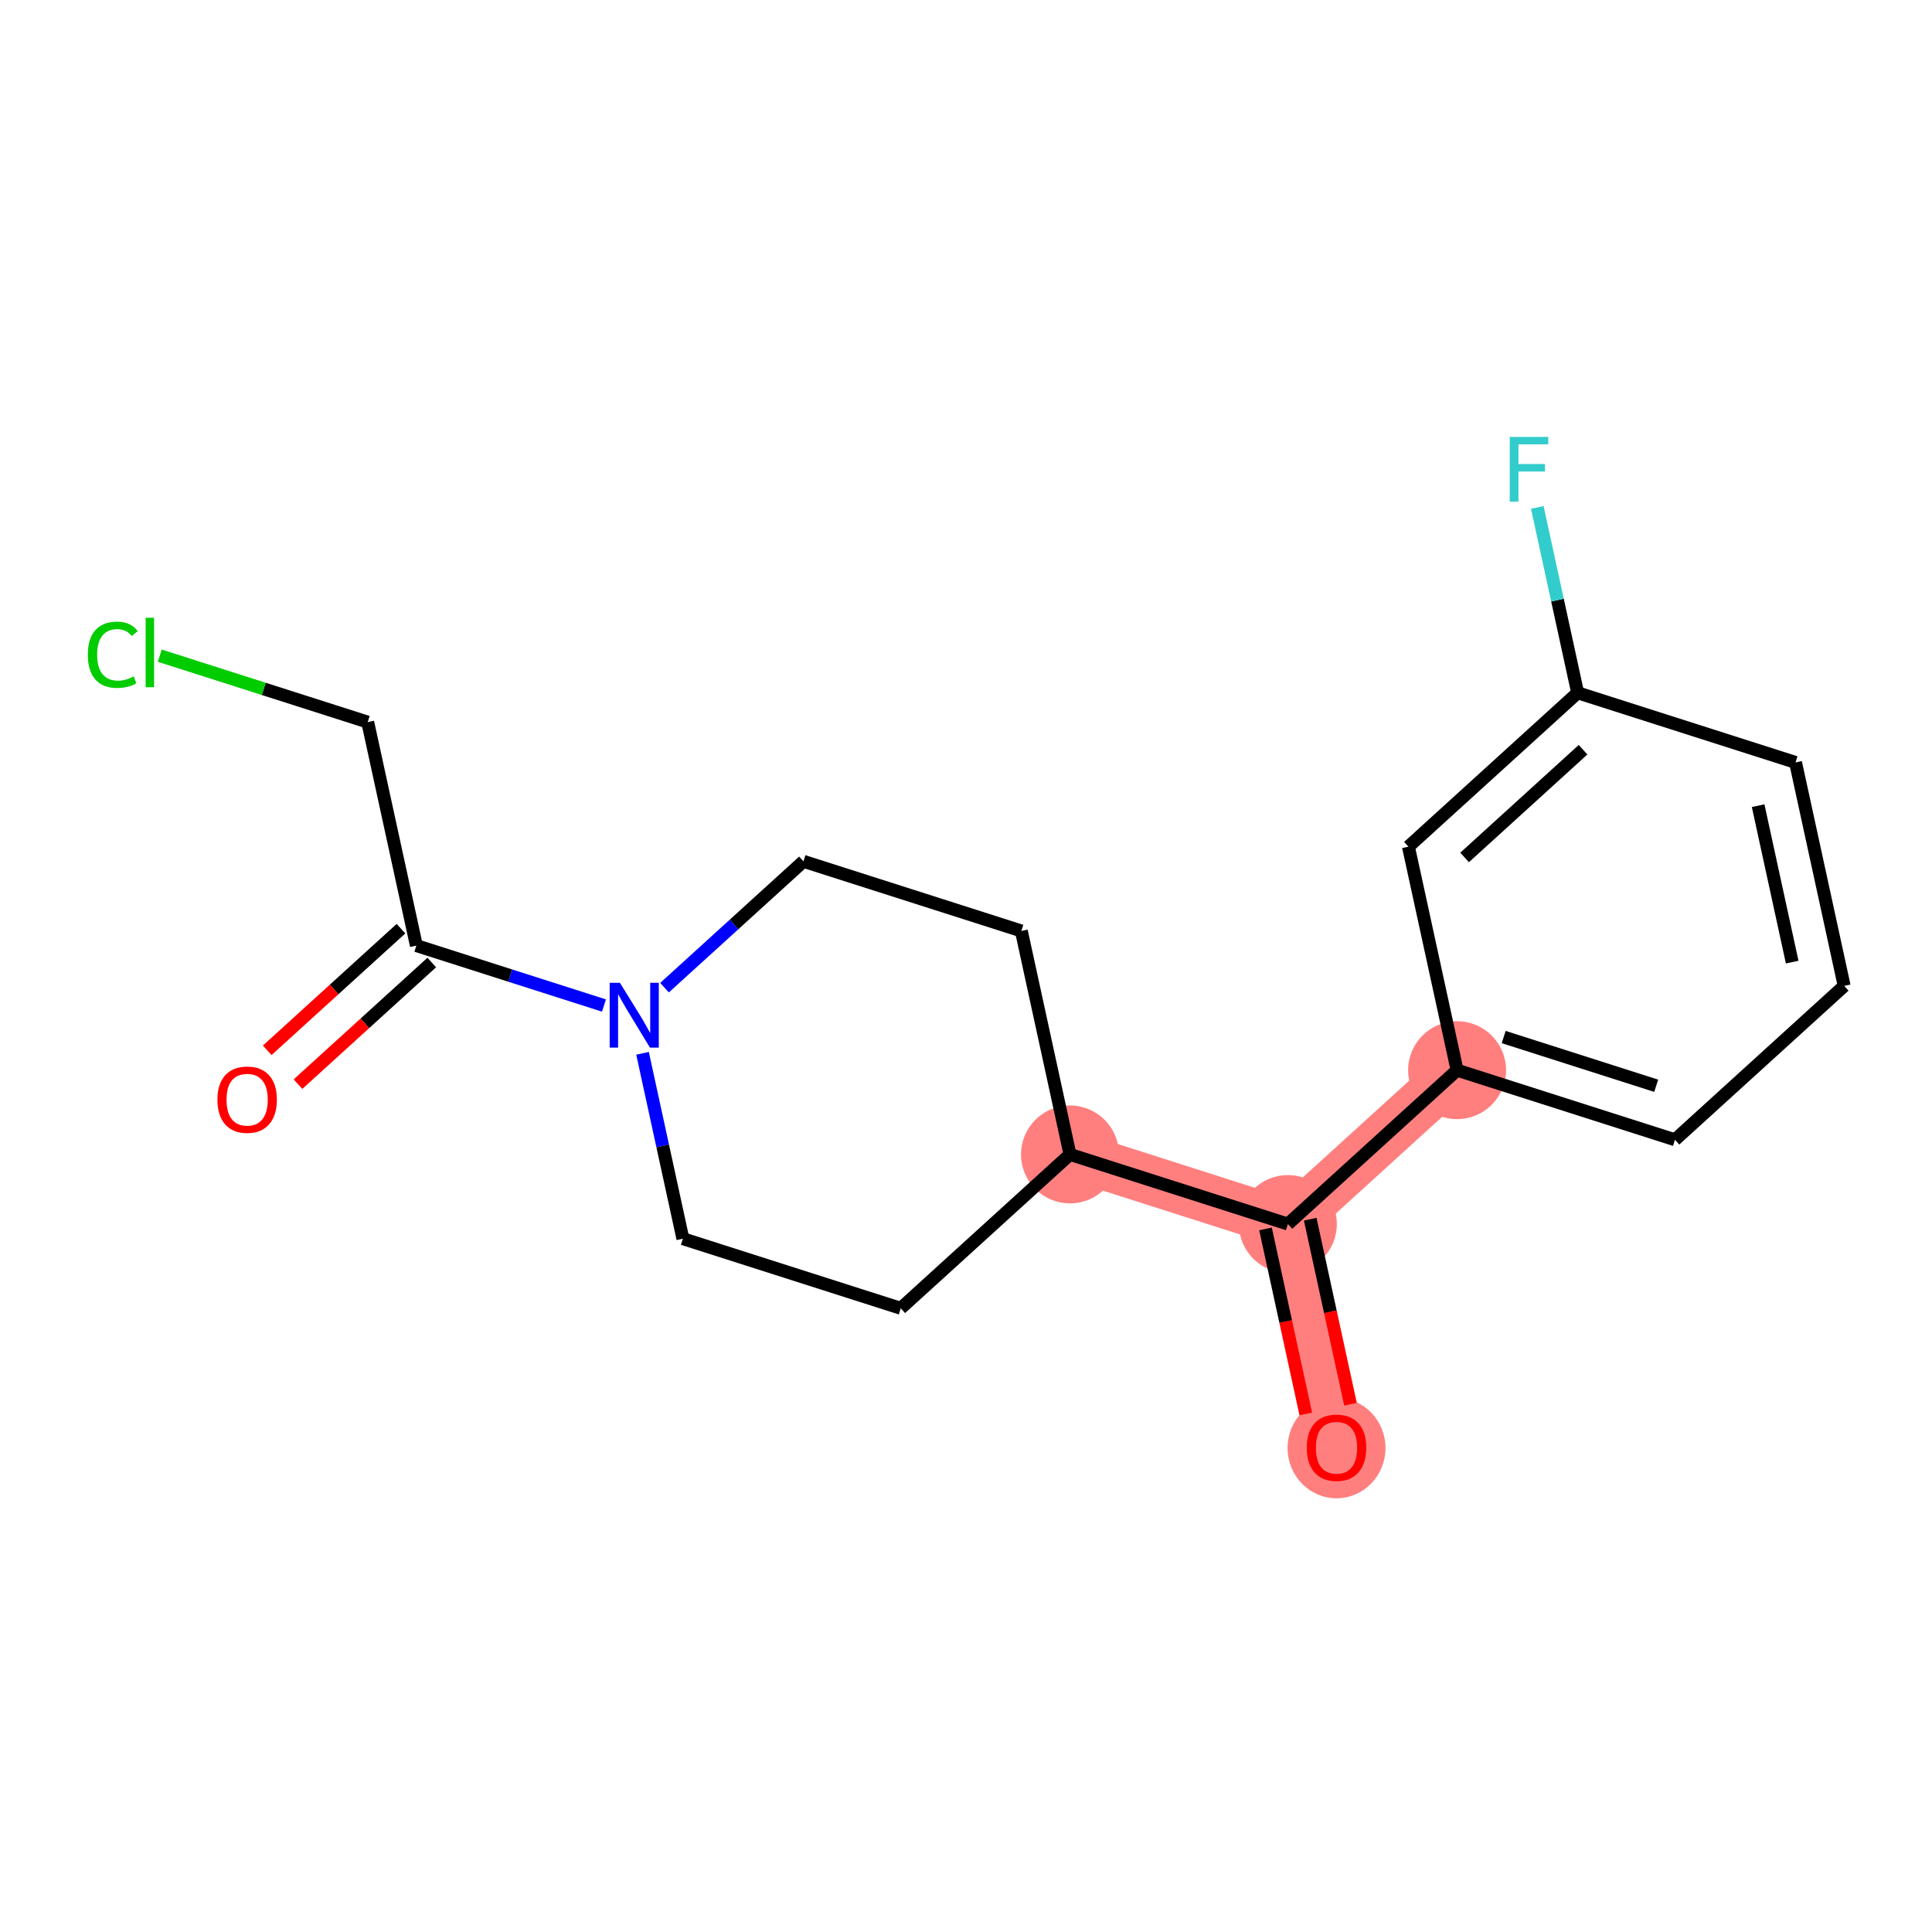 <?xml version='1.0' encoding='iso-8859-1'?>
<svg version='1.1' baseProfile='full'
              xmlns='http://www.w3.org/2000/svg'
                      xmlns:rdkit='http://www.rdkit.org/xml'
                      xmlns:xlink='http://www.w3.org/1999/xlink'
                  xml:space='preserve'
width='300px' height='300px' viewBox='0 0 300 300'>
<!-- END OF HEADER -->
<rect style='opacity:1.0;fill:#FFFFFF;stroke:none' width='300' height='300' x='0' y='0'> </rect>
<rect style='opacity:1.0;fill:#FFFFFF;stroke:none' width='300' height='300' x='0' y='0'> </rect>
<path d='M 207.533,224.773 L 199.979,190.07' style='fill:none;fill-rule:evenodd;stroke:#FF7F7F;stroke-width:7.6px;stroke-linecap:butt;stroke-linejoin:miter;stroke-opacity:1' />
<path d='M 199.979,190.07 L 226.255,166.176' style='fill:none;fill-rule:evenodd;stroke:#FF7F7F;stroke-width:7.6px;stroke-linecap:butt;stroke-linejoin:miter;stroke-opacity:1' />
<path d='M 199.979,190.07 L 166.147,179.26' style='fill:none;fill-rule:evenodd;stroke:#FF7F7F;stroke-width:7.6px;stroke-linecap:butt;stroke-linejoin:miter;stroke-opacity:1' />
<ellipse cx='207.533' cy='224.851' rx='7.103' ry='7.303'  style='fill:#FF7F7F;fill-rule:evenodd;stroke:#FF7F7F;stroke-width:1.0px;stroke-linecap:butt;stroke-linejoin:miter;stroke-opacity:1' />
<ellipse cx='199.979' cy='190.07' rx='7.103' ry='7.103'  style='fill:#FF7F7F;fill-rule:evenodd;stroke:#FF7F7F;stroke-width:1.0px;stroke-linecap:butt;stroke-linejoin:miter;stroke-opacity:1' />
<ellipse cx='226.255' cy='166.176' rx='7.103' ry='7.103'  style='fill:#FF7F7F;fill-rule:evenodd;stroke:#FF7F7F;stroke-width:1.0px;stroke-linecap:butt;stroke-linejoin:miter;stroke-opacity:1' />
<ellipse cx='166.147' cy='179.26' rx='7.103' ry='7.103'  style='fill:#FF7F7F;fill-rule:evenodd;stroke:#FF7F7F;stroke-width:1.0px;stroke-linecap:butt;stroke-linejoin:miter;stroke-opacity:1' />
<path class='bond-0 atom-0 atom-1' d='M 209.703,218.044 L 206.576,203.679' style='fill:none;fill-rule:evenodd;stroke:#FF0000;stroke-width:2.0px;stroke-linecap:butt;stroke-linejoin:miter;stroke-opacity:1' />
<path class='bond-0 atom-0 atom-1' d='M 206.576,203.679 L 203.449,189.314' style='fill:none;fill-rule:evenodd;stroke:#000000;stroke-width:2.0px;stroke-linecap:butt;stroke-linejoin:miter;stroke-opacity:1' />
<path class='bond-0 atom-0 atom-1' d='M 202.762,219.555 L 199.635,205.19' style='fill:none;fill-rule:evenodd;stroke:#FF0000;stroke-width:2.0px;stroke-linecap:butt;stroke-linejoin:miter;stroke-opacity:1' />
<path class='bond-0 atom-0 atom-1' d='M 199.635,205.19 L 196.508,190.825' style='fill:none;fill-rule:evenodd;stroke:#000000;stroke-width:2.0px;stroke-linecap:butt;stroke-linejoin:miter;stroke-opacity:1' />
<path class='bond-1 atom-1 atom-2' d='M 199.979,190.07 L 226.255,166.176' style='fill:none;fill-rule:evenodd;stroke:#000000;stroke-width:2.0px;stroke-linecap:butt;stroke-linejoin:miter;stroke-opacity:1' />
<path class='bond-8 atom-1 atom-9' d='M 199.979,190.07 L 166.147,179.26' style='fill:none;fill-rule:evenodd;stroke:#000000;stroke-width:2.0px;stroke-linecap:butt;stroke-linejoin:miter;stroke-opacity:1' />
<path class='bond-2 atom-2 atom-3' d='M 226.255,166.176 L 260.087,176.985' style='fill:none;fill-rule:evenodd;stroke:#000000;stroke-width:2.0px;stroke-linecap:butt;stroke-linejoin:miter;stroke-opacity:1' />
<path class='bond-2 atom-2 atom-3' d='M 233.492,161.031 L 257.174,168.598' style='fill:none;fill-rule:evenodd;stroke:#000000;stroke-width:2.0px;stroke-linecap:butt;stroke-linejoin:miter;stroke-opacity:1' />
<path class='bond-18 atom-8 atom-2' d='M 218.701,131.472 L 226.255,166.176' style='fill:none;fill-rule:evenodd;stroke:#000000;stroke-width:2.0px;stroke-linecap:butt;stroke-linejoin:miter;stroke-opacity:1' />
<path class='bond-3 atom-3 atom-4' d='M 260.087,176.985 L 286.364,153.091' style='fill:none;fill-rule:evenodd;stroke:#000000;stroke-width:2.0px;stroke-linecap:butt;stroke-linejoin:miter;stroke-opacity:1' />
<path class='bond-4 atom-4 atom-5' d='M 286.364,153.091 L 278.809,118.388' style='fill:none;fill-rule:evenodd;stroke:#000000;stroke-width:2.0px;stroke-linecap:butt;stroke-linejoin:miter;stroke-opacity:1' />
<path class='bond-4 atom-4 atom-5' d='M 278.29,149.397 L 273.002,125.104' style='fill:none;fill-rule:evenodd;stroke:#000000;stroke-width:2.0px;stroke-linecap:butt;stroke-linejoin:miter;stroke-opacity:1' />
<path class='bond-5 atom-5 atom-6' d='M 278.809,118.388 L 244.978,107.578' style='fill:none;fill-rule:evenodd;stroke:#000000;stroke-width:2.0px;stroke-linecap:butt;stroke-linejoin:miter;stroke-opacity:1' />
<path class='bond-6 atom-6 atom-7' d='M 244.978,107.578 L 241.845,93.185' style='fill:none;fill-rule:evenodd;stroke:#000000;stroke-width:2.0px;stroke-linecap:butt;stroke-linejoin:miter;stroke-opacity:1' />
<path class='bond-6 atom-6 atom-7' d='M 241.845,93.185 L 238.712,78.792' style='fill:none;fill-rule:evenodd;stroke:#33CCCC;stroke-width:2.0px;stroke-linecap:butt;stroke-linejoin:miter;stroke-opacity:1' />
<path class='bond-7 atom-6 atom-8' d='M 244.978,107.578 L 218.701,131.472' style='fill:none;fill-rule:evenodd;stroke:#000000;stroke-width:2.0px;stroke-linecap:butt;stroke-linejoin:miter;stroke-opacity:1' />
<path class='bond-7 atom-6 atom-8' d='M 245.815,116.418 L 227.422,133.144' style='fill:none;fill-rule:evenodd;stroke:#000000;stroke-width:2.0px;stroke-linecap:butt;stroke-linejoin:miter;stroke-opacity:1' />
<path class='bond-9 atom-9 atom-10' d='M 166.147,179.26 L 158.593,144.557' style='fill:none;fill-rule:evenodd;stroke:#000000;stroke-width:2.0px;stroke-linecap:butt;stroke-linejoin:miter;stroke-opacity:1' />
<path class='bond-19 atom-18 atom-9' d='M 139.87,203.154 L 166.147,179.26' style='fill:none;fill-rule:evenodd;stroke:#000000;stroke-width:2.0px;stroke-linecap:butt;stroke-linejoin:miter;stroke-opacity:1' />
<path class='bond-10 atom-10 atom-11' d='M 158.593,144.557 L 124.762,133.747' style='fill:none;fill-rule:evenodd;stroke:#000000;stroke-width:2.0px;stroke-linecap:butt;stroke-linejoin:miter;stroke-opacity:1' />
<path class='bond-11 atom-11 atom-12' d='M 124.762,133.747 L 113.975,143.556' style='fill:none;fill-rule:evenodd;stroke:#000000;stroke-width:2.0px;stroke-linecap:butt;stroke-linejoin:miter;stroke-opacity:1' />
<path class='bond-11 atom-11 atom-12' d='M 113.975,143.556 L 103.187,153.365' style='fill:none;fill-rule:evenodd;stroke:#0000FF;stroke-width:2.0px;stroke-linecap:butt;stroke-linejoin:miter;stroke-opacity:1' />
<path class='bond-12 atom-12 atom-13' d='M 93.783,156.138 L 79.218,151.485' style='fill:none;fill-rule:evenodd;stroke:#0000FF;stroke-width:2.0px;stroke-linecap:butt;stroke-linejoin:miter;stroke-opacity:1' />
<path class='bond-12 atom-12 atom-13' d='M 79.218,151.485 L 64.654,146.831' style='fill:none;fill-rule:evenodd;stroke:#000000;stroke-width:2.0px;stroke-linecap:butt;stroke-linejoin:miter;stroke-opacity:1' />
<path class='bond-16 atom-12 atom-17' d='M 99.773,163.558 L 102.906,177.951' style='fill:none;fill-rule:evenodd;stroke:#0000FF;stroke-width:2.0px;stroke-linecap:butt;stroke-linejoin:miter;stroke-opacity:1' />
<path class='bond-16 atom-12 atom-17' d='M 102.906,177.951 L 106.039,192.344' style='fill:none;fill-rule:evenodd;stroke:#000000;stroke-width:2.0px;stroke-linecap:butt;stroke-linejoin:miter;stroke-opacity:1' />
<path class='bond-13 atom-13 atom-14' d='M 62.264,144.204 L 51.878,153.648' style='fill:none;fill-rule:evenodd;stroke:#000000;stroke-width:2.0px;stroke-linecap:butt;stroke-linejoin:miter;stroke-opacity:1' />
<path class='bond-13 atom-13 atom-14' d='M 51.878,153.648 L 41.492,163.092' style='fill:none;fill-rule:evenodd;stroke:#FF0000;stroke-width:2.0px;stroke-linecap:butt;stroke-linejoin:miter;stroke-opacity:1' />
<path class='bond-13 atom-13 atom-14' d='M 67.043,149.459 L 56.657,158.903' style='fill:none;fill-rule:evenodd;stroke:#000000;stroke-width:2.0px;stroke-linecap:butt;stroke-linejoin:miter;stroke-opacity:1' />
<path class='bond-13 atom-13 atom-14' d='M 56.657,158.903 L 46.271,168.347' style='fill:none;fill-rule:evenodd;stroke:#FF0000;stroke-width:2.0px;stroke-linecap:butt;stroke-linejoin:miter;stroke-opacity:1' />
<path class='bond-14 atom-13 atom-15' d='M 64.654,146.831 L 57.099,112.128' style='fill:none;fill-rule:evenodd;stroke:#000000;stroke-width:2.0px;stroke-linecap:butt;stroke-linejoin:miter;stroke-opacity:1' />
<path class='bond-15 atom-15 atom-16' d='M 57.099,112.128 L 40.955,106.969' style='fill:none;fill-rule:evenodd;stroke:#000000;stroke-width:2.0px;stroke-linecap:butt;stroke-linejoin:miter;stroke-opacity:1' />
<path class='bond-15 atom-15 atom-16' d='M 40.955,106.969 L 24.81,101.811' style='fill:none;fill-rule:evenodd;stroke:#00CC00;stroke-width:2.0px;stroke-linecap:butt;stroke-linejoin:miter;stroke-opacity:1' />
<path class='bond-17 atom-17 atom-18' d='M 106.039,192.344 L 139.87,203.154' style='fill:none;fill-rule:evenodd;stroke:#000000;stroke-width:2.0px;stroke-linecap:butt;stroke-linejoin:miter;stroke-opacity:1' />
<path  class='atom-0' d='M 202.916 224.801
Q 202.916 222.386, 204.109 221.037
Q 205.302 219.687, 207.533 219.687
Q 209.763 219.687, 210.957 221.037
Q 212.15 222.386, 212.15 224.801
Q 212.15 227.245, 210.942 228.637
Q 209.735 230.015, 207.533 230.015
Q 205.317 230.015, 204.109 228.637
Q 202.916 227.259, 202.916 224.801
M 207.533 228.879
Q 209.067 228.879, 209.891 227.856
Q 210.729 226.819, 210.729 224.801
Q 210.729 222.827, 209.891 221.832
Q 209.067 220.824, 207.533 220.824
Q 205.999 220.824, 205.16 221.818
Q 204.336 222.813, 204.336 224.801
Q 204.336 226.833, 205.16 227.856
Q 205.999 228.879, 207.533 228.879
' fill='#FF0000'/>
<path  class='atom-7' d='M 234.433 67.846
L 240.414 67.846
L 240.414 68.996
L 235.783 68.996
L 235.783 72.051
L 239.903 72.051
L 239.903 73.216
L 235.783 73.216
L 235.783 77.904
L 234.433 77.904
L 234.433 67.846
' fill='#33CCCC'/>
<path  class='atom-12' d='M 96.262 152.612
L 99.558 157.939
Q 99.884 158.465, 100.41 159.417
Q 100.936 160.369, 100.964 160.425
L 100.964 152.612
L 102.299 152.612
L 102.299 162.67
L 100.921 162.67
L 97.384 156.845
Q 96.972 156.163, 96.532 155.382
Q 96.105 154.601, 95.978 154.359
L 95.978 162.67
L 94.671 162.67
L 94.671 152.612
L 96.262 152.612
' fill='#0000FF'/>
<path  class='atom-14' d='M 33.76 170.754
Q 33.76 168.339, 34.953 166.989
Q 36.146 165.639, 38.377 165.639
Q 40.607 165.639, 41.801 166.989
Q 42.994 168.339, 42.994 170.754
Q 42.994 173.197, 41.786 174.589
Q 40.579 175.967, 38.377 175.967
Q 36.161 175.967, 34.953 174.589
Q 33.76 173.211, 33.76 170.754
M 38.377 174.831
Q 39.911 174.831, 40.735 173.808
Q 41.573 172.771, 41.573 170.754
Q 41.573 168.779, 40.735 167.785
Q 39.911 166.776, 38.377 166.776
Q 36.843 166.776, 36.004 167.77
Q 35.18 168.765, 35.18 170.754
Q 35.18 172.785, 36.004 173.808
Q 36.843 174.831, 38.377 174.831
' fill='#FF0000'/>
<path  class='atom-16' d='M 13.636 101.666
Q 13.636 99.166, 14.801 97.859
Q 15.98 96.538, 18.211 96.538
Q 20.285 96.538, 21.393 98.001
L 20.456 98.768
Q 19.646 97.703, 18.211 97.703
Q 16.691 97.703, 15.881 98.726
Q 15.085 99.734, 15.085 101.666
Q 15.085 103.655, 15.909 104.678
Q 16.748 105.701, 18.367 105.701
Q 19.475 105.701, 20.768 105.033
L 21.166 106.099
Q 20.64 106.44, 19.845 106.639
Q 19.049 106.838, 18.168 106.838
Q 15.98 106.838, 14.801 105.502
Q 13.636 104.167, 13.636 101.666
' fill='#00CC00'/>
<path  class='atom-16' d='M 22.615 95.927
L 23.922 95.927
L 23.922 106.71
L 22.615 106.71
L 22.615 95.927
' fill='#00CC00'/>
</svg>
